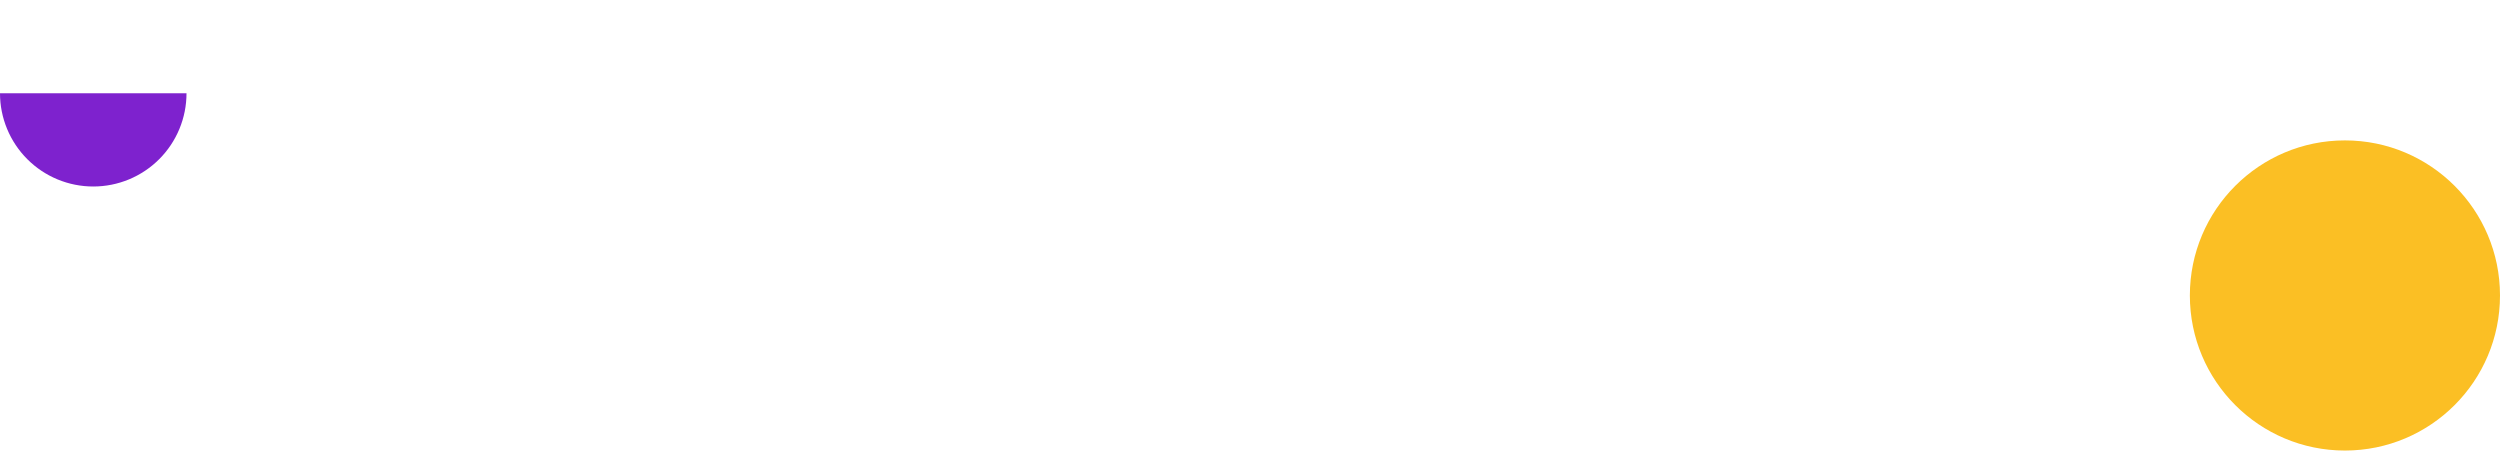 <svg width="1193" height="215" viewBox="0 0 1193 215" fill="none" xmlns="http://www.w3.org/2000/svg">
<circle cx="1119" cy="141" r="74" fill="#FBBF24"/>
<path d="M89 44.5C89 50.344 87.849 56.13 85.613 61.529C83.376 66.928 80.099 71.834 75.966 75.966C71.834 80.099 66.928 83.376 61.529 85.613C56.13 87.849 50.344 89 44.5 89C38.656 89 32.87 87.849 27.471 85.613C22.072 83.376 17.166 80.099 13.034 75.966C8.902 71.834 5.624 66.928 3.387 61.529C1.151 56.13 -5.10883e-07 50.344 0 44.5L44.5 44.5H89Z" fill="#7E22CE"/>
</svg>

